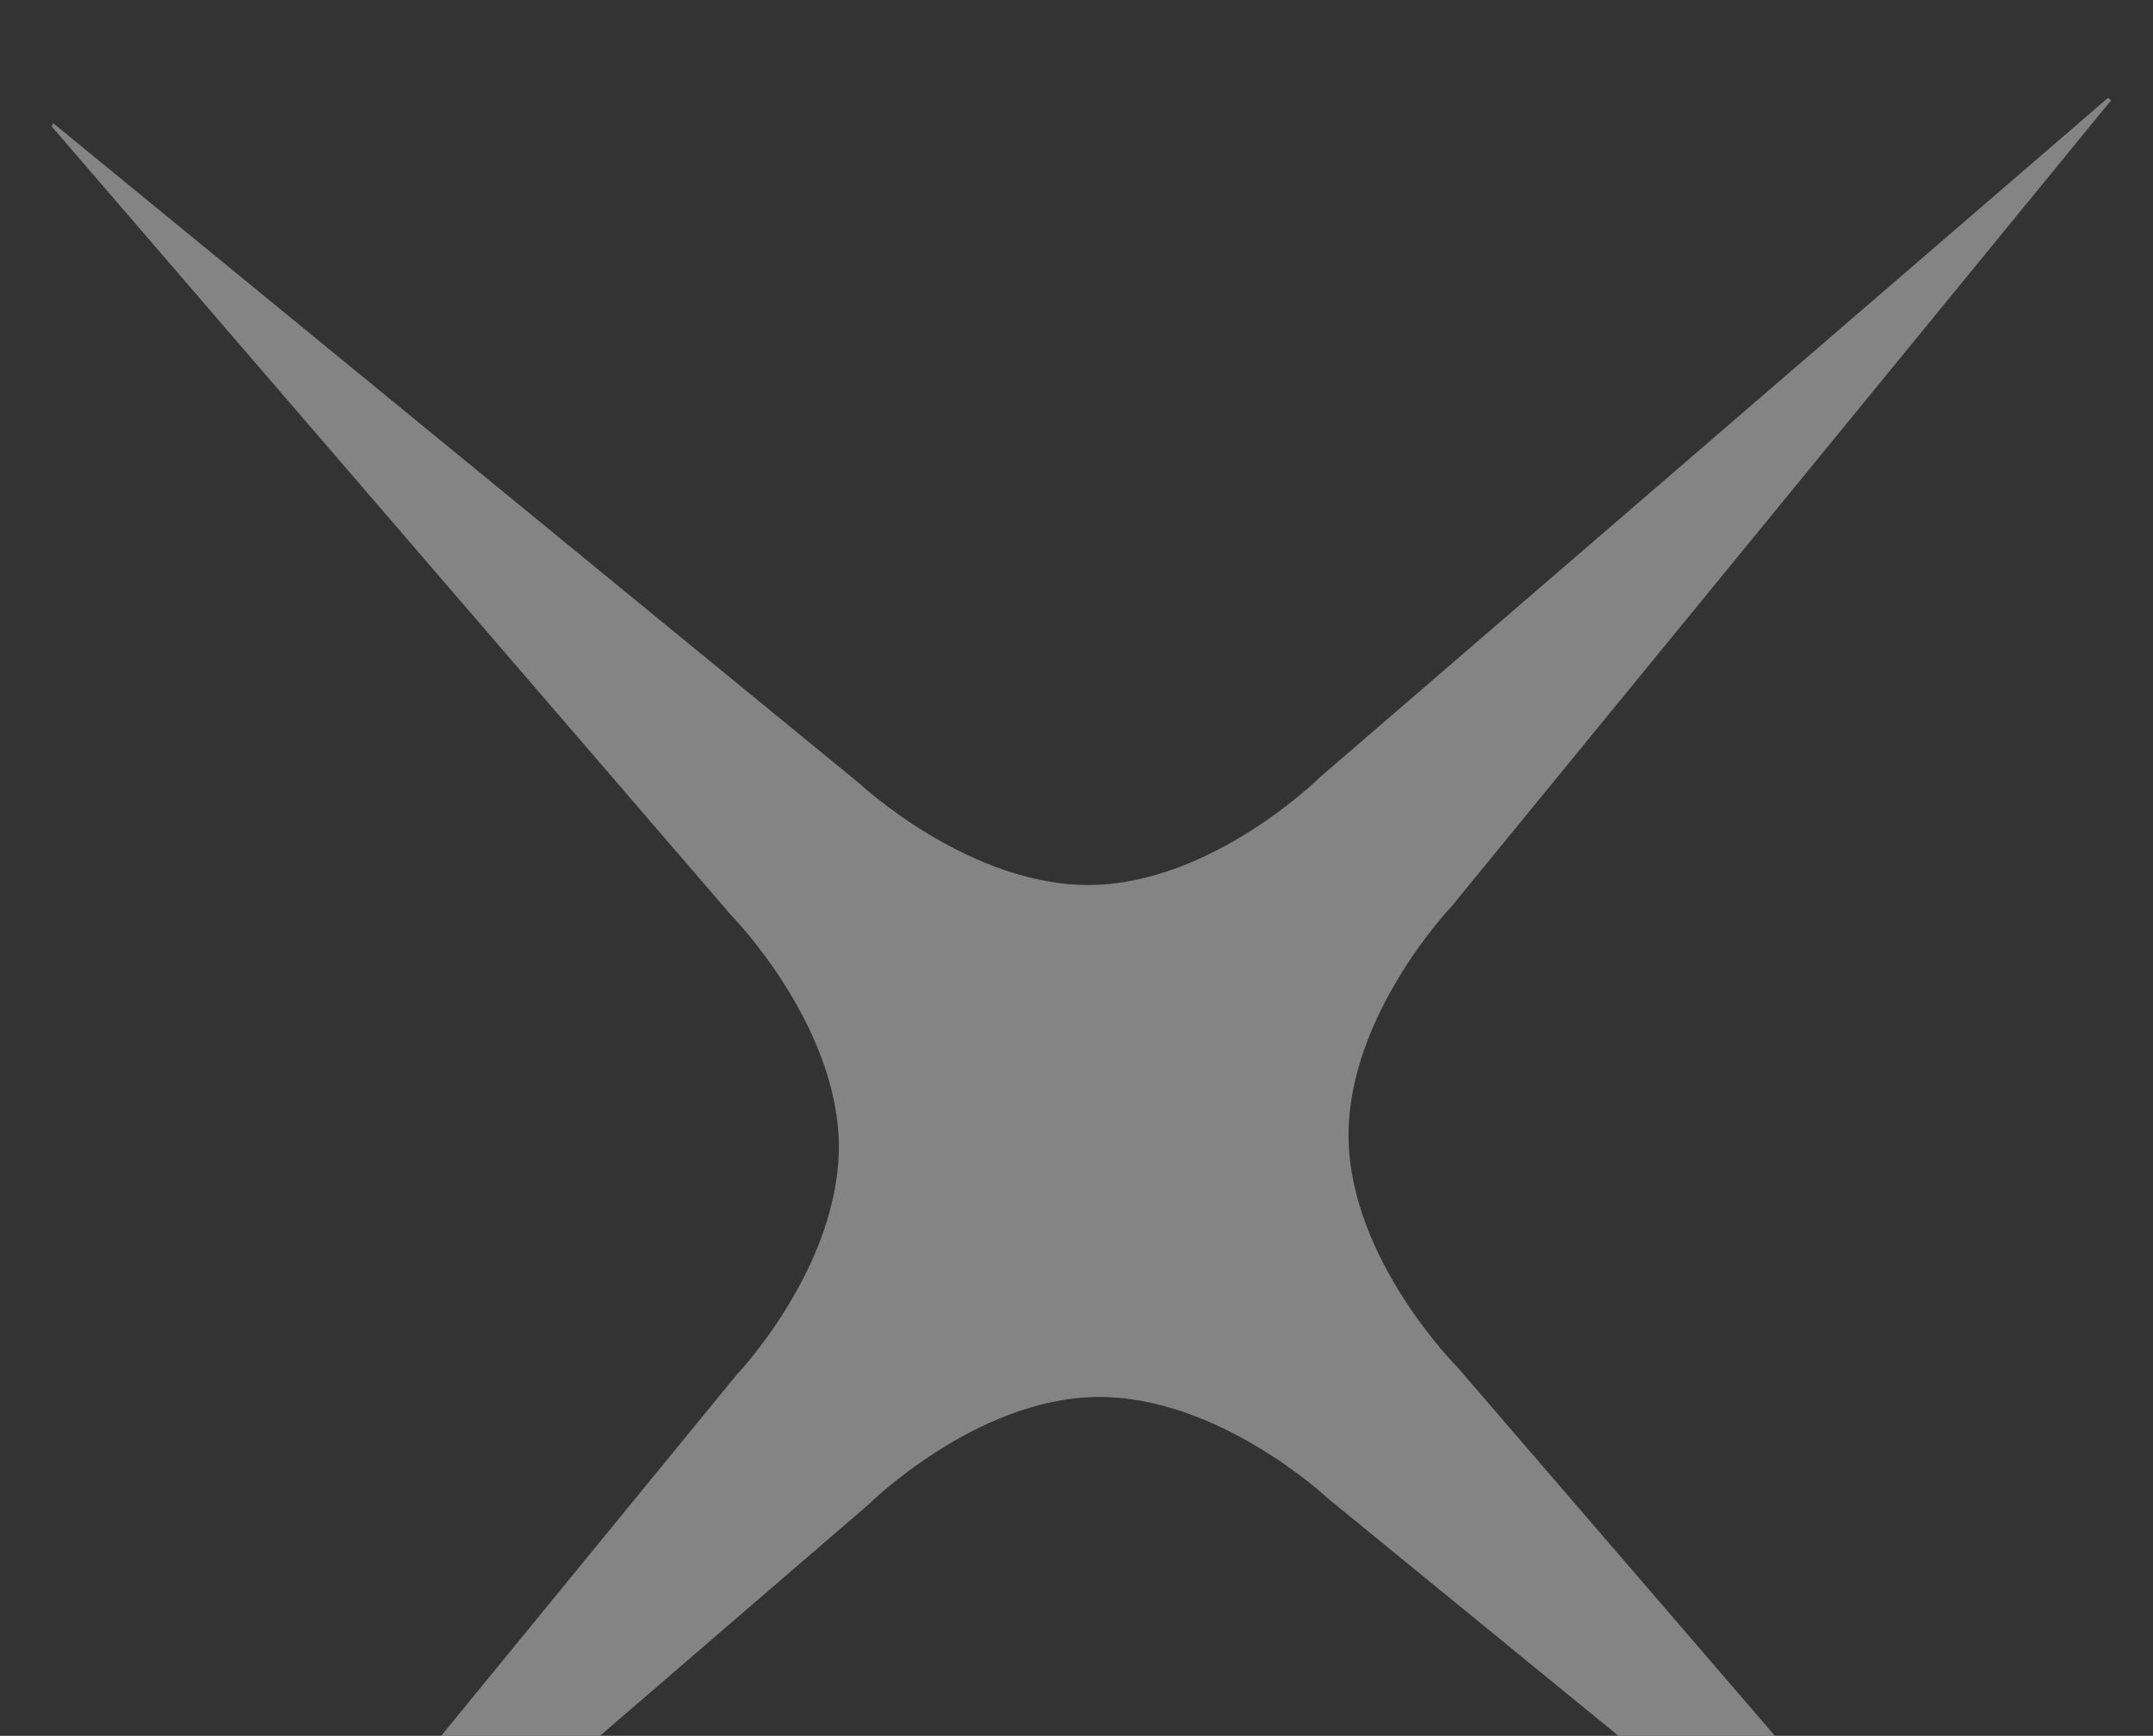 ﻿<?xml version="1.0" encoding="utf-8"?><svg id="_圖層_1" viewBox="0 0 271.6 219" xmlns="http://www.w3.org/2000/svg">
  <rect x="0" y="0" width="271.6" height="219" fill="#333333" stroke="none"/>
  <defs>
    <style>
      .cls-1 {
        fill: none;
      }

      .cls-1, .cls-2 {
        stroke-width: 0px;
      }

      .cls-2 {
        fill: #fff;
        isolation: isolate;
        opacity: .73;
      }

      .cls-3 {
        clip-path: url(#clippath);
      }

      .cls-4 {
        opacity: .54;
      }
    </style>
    <clipPath id="clippath">
      <rect class="cls-1" x="-.04" y="-.02" width="271.6" height="219" />
    </clipPath>
  </defs>
  <g class="cls-4">
    <g class="cls-3">
      <path class="cls-2" d="M269.22,272.15l-101.7-83.1s-13.8-13-29.2-12.8c-15.3.2-28.8,13.6-28.8,13.6L10.02,275.55l-.4-.3,83.3-101.8s13.1-13.7,12.9-29.2c-.3-15.3-13.6-28.8-13.6-28.8L6.52,15.95l.2-.4,101.7,83.3s13.9,13,29.2,12.8c15.4-.2,28.9-13.6,28.9-13.6L265.92,12.35l.4.3-83.2,101.7s-13.2,13.8-13,29.2c.2,15.4,13.7,28.9,13.7,28.9l85.7,99.5-.3.2Z" />
    </g>
  </g>
</svg>